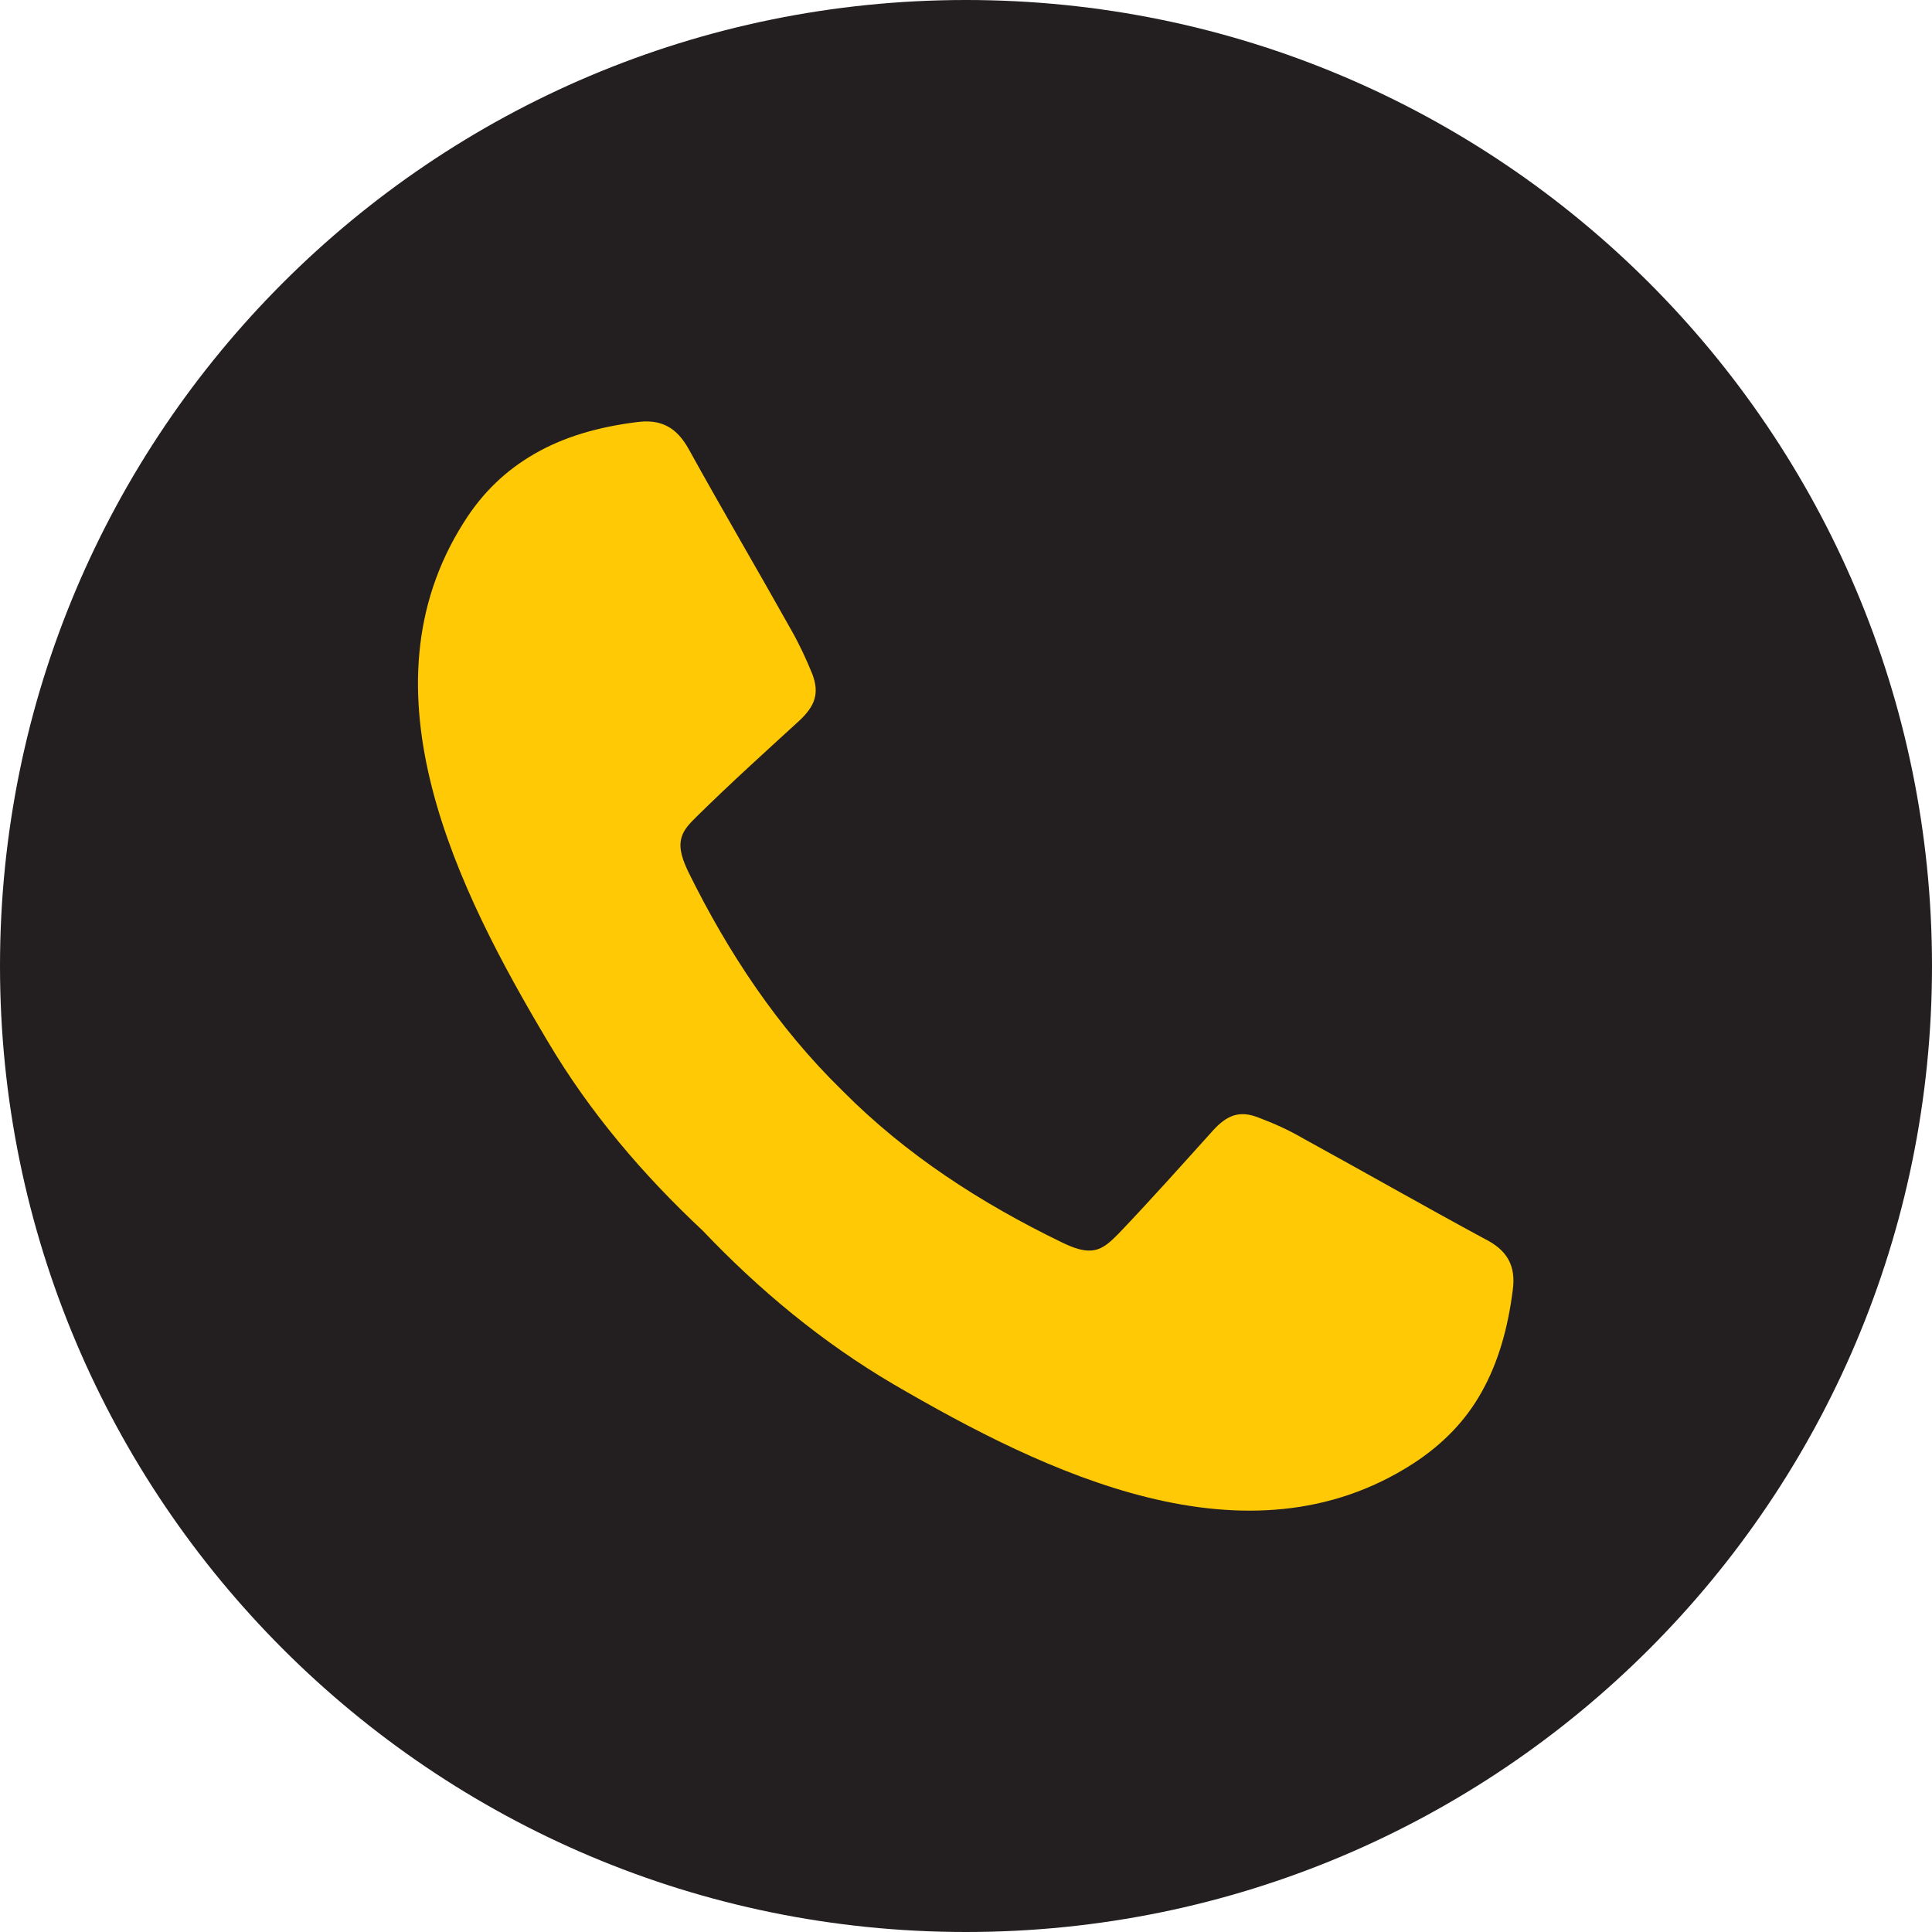 <?xml version="1.0" encoding="utf-8"?>
<!-- Generator: Adobe Illustrator 26.0.3, SVG Export Plug-In . SVG Version: 6.00 Build 0)  -->
<svg version="1.1" id="Layer_1" xmlns="http://www.w3.org/2000/svg" xmlns:xlink="http://www.w3.org/1999/xlink" x="0px" y="0px"
	 viewBox="0 0 40 40" style="enable-background:new 0 0 40 40;" xml:space="preserve">
<style type="text/css">
	.st0{fill:#231F20;}
	.st1{fill:#FFCA05;}
</style>
<g>
	<path class="st0" d="M0,20C0,8.95,8.95,0,20,0s20,8.95,20,20s-8.95,20-20,20S0,31.04,0,20"/>
	<path class="st1" d="M31.32,26.71c-0.1,0.79-0.3,1.5-0.65,2.12c-0.32,0.57-0.78,1.06-1.41,1.47c-3.45,2.23-7.62,0.19-10.76-1.64
		c-1.48-0.87-2.78-1.95-3.95-3.18c-1.24-1.16-2.34-2.45-3.21-3.92c-1.86-3.12-3.94-7.27-1.74-10.74c0.4-0.64,0.89-1.09,1.46-1.42
		c0.62-0.36,1.33-0.56,2.12-0.66c0.51-0.07,0.83,0.11,1.08,0.56c0.69,1.25,1.42,2.49,2.12,3.74c0.17,0.3,0.31,0.6,0.44,0.92
		c0.15,0.4,0.05,0.66-0.27,0.96c-0.71,0.65-1.43,1.3-2.12,1.98c-0.13,0.13-0.27,0.26-0.32,0.44c-0.07,0.24,0.04,0.5,0.15,0.73
		c0.82,1.66,1.84,3.2,3.17,4.5v0c0,0,0,0,0.01,0.01c0,0,0,0,0.01,0.01l0,0c1.31,1.32,2.86,2.32,4.53,3.13
		c0.23,0.11,0.49,0.22,0.73,0.15c0.17-0.05,0.31-0.19,0.44-0.32c0.67-0.7,1.31-1.42,1.96-2.14c0.29-0.32,0.55-0.43,0.95-0.27
		c0.32,0.12,0.63,0.26,0.92,0.43c1.26,0.69,2.5,1.4,3.76,2.08C31.2,25.88,31.39,26.2,31.32,26.71z"/>
</g>
</svg>
